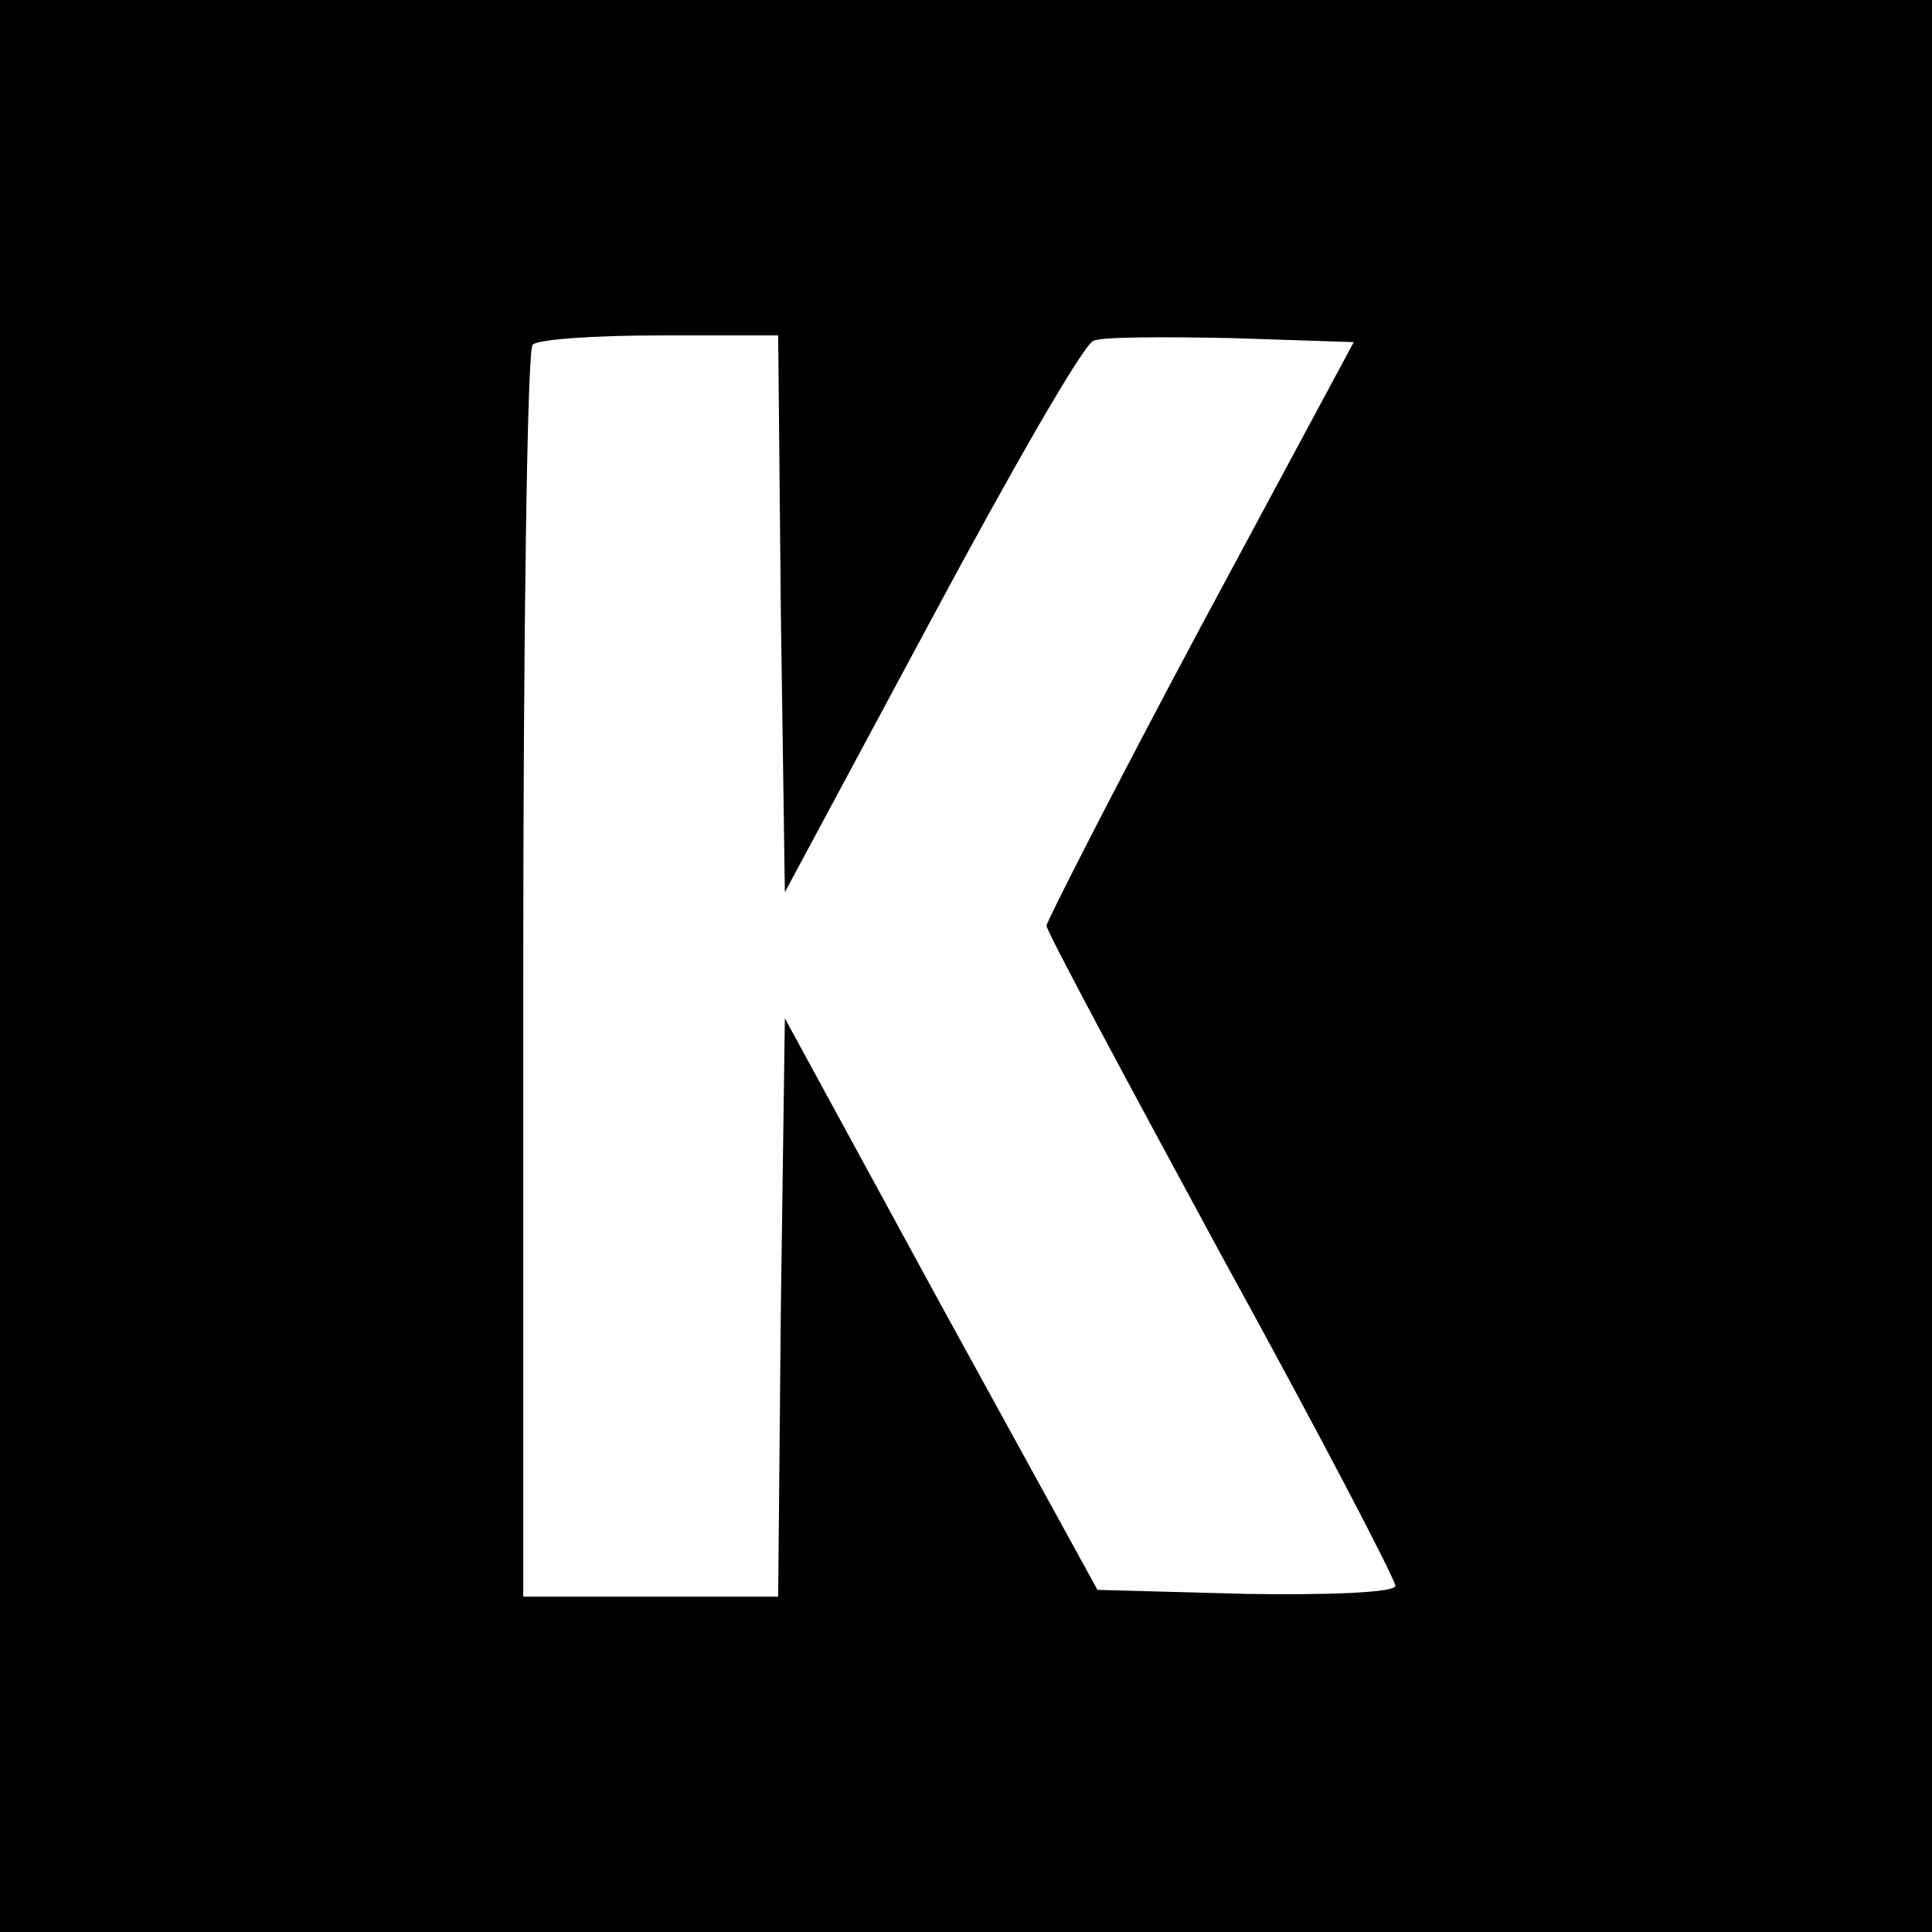 <?xml version="1.0" standalone="no"?>
<!DOCTYPE svg PUBLIC "-//W3C//DTD SVG 20010904//EN"
 "http://www.w3.org/TR/2001/REC-SVG-20010904/DTD/svg10.dtd">
<svg version="1.0" xmlns="http://www.w3.org/2000/svg"
 width="144pt" height="144pt" viewBox="0 0 144 144"
 preserveAspectRatio="xMidYMid meet">
<g transform="translate(0,144) scale(0.1,-0.1)"
fill="#000000" stroke="none">
<path d="M0 720 l0 -720 720 0 720 0 0 720 0 720 -720 0 -720 0 0 -720z m582
263 l3 -208 109 203 c60 112 114 206 121 208 6 3 53 3 103 2 l91 -3 -115 -214
c-63 -118 -114 -218 -114 -221 0 -4 59 -114 130 -245 72 -131 130 -242 130
-247 0 -5 -50 -7 -111 -6 l-111 3 -117 213 -116 213 -3 -216 -2 -215 -95 0
-95 0 0 463 c0 255 3 467 7 470 3 4 46 7 94 7 l89 0 2 -207z"/>
</g>
</svg>
